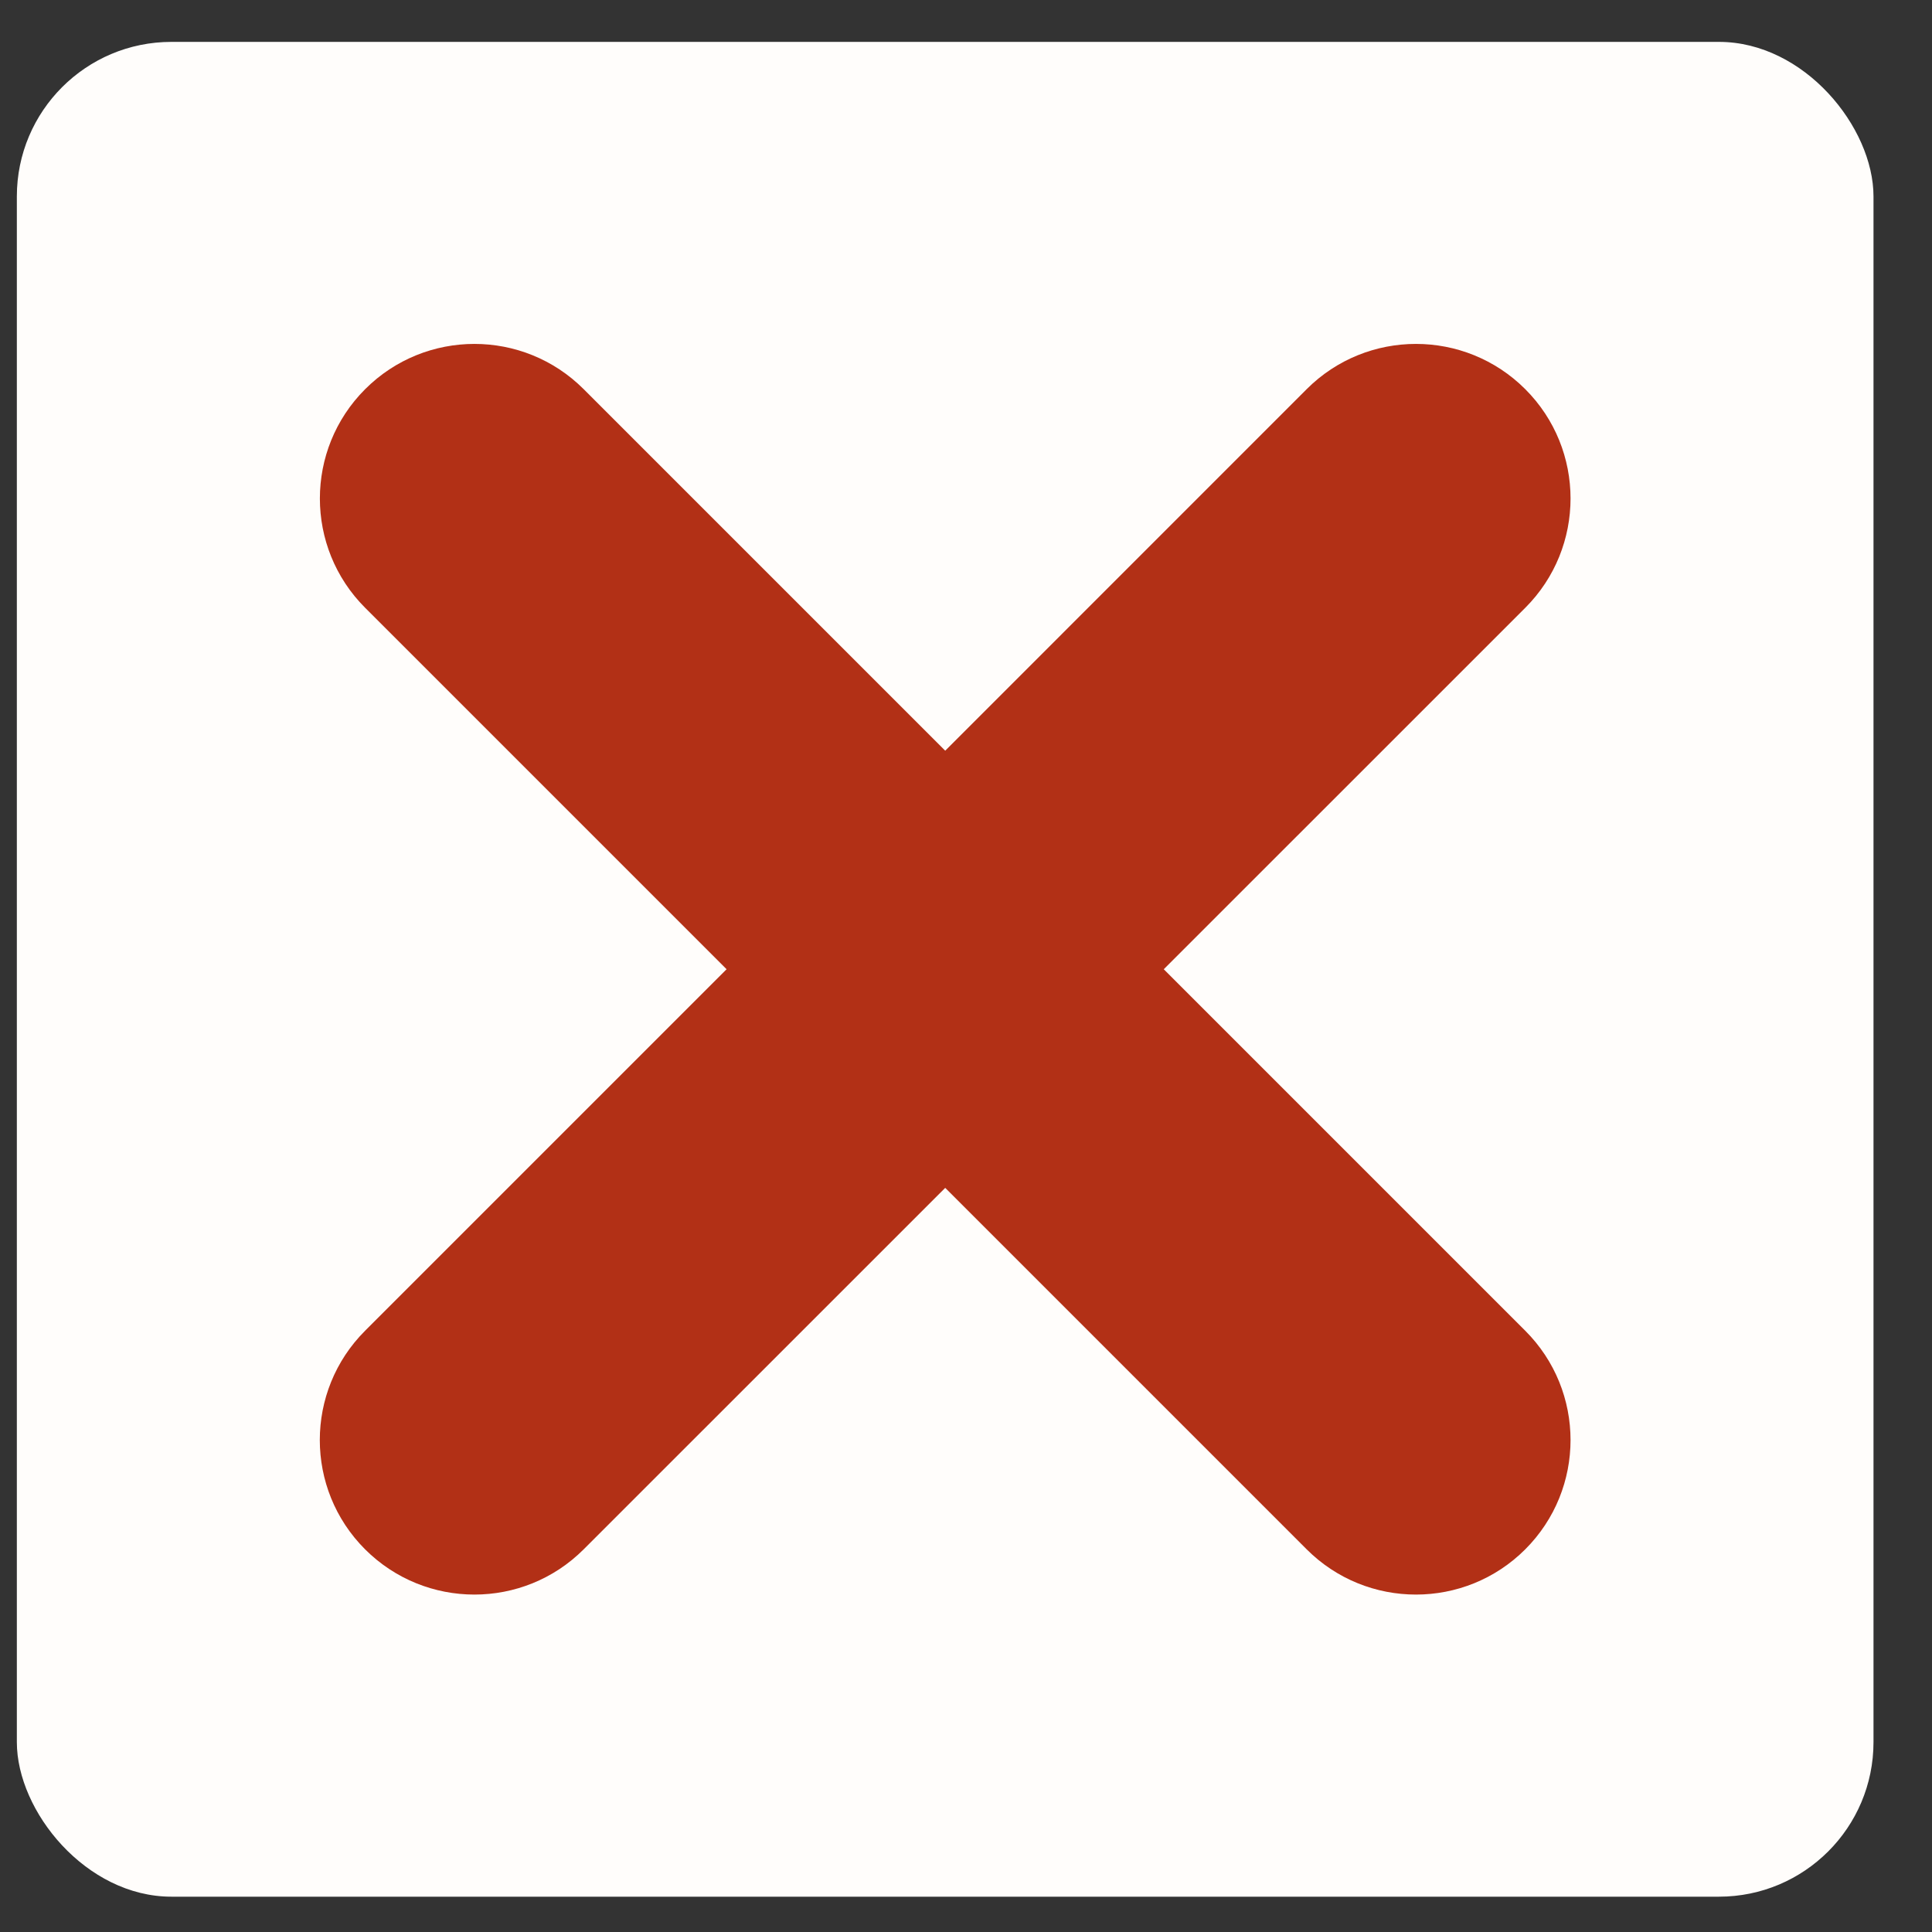 <svg width="25" height="25" viewBox="0 0 25 25" fill="none" xmlns="http://www.w3.org/2000/svg">
<rect x="0" y="0" width="25" height="25" fill="#333333" stroke="none"/>
<rect x="0.218" y="0.542" width="24.025" height="24.001" rx="2" fill="#FFFDFB"/>
<path d="M4.725 7.865C3.944 7.084 3.944 5.817 4.725 5.036C5.506 4.255 6.772 4.255 7.553 5.036L12.231 9.714L16.908 5.036C17.689 4.255 18.956 4.255 19.737 5.036C20.518 5.817 20.518 7.084 19.737 7.865L15.059 12.542L19.737 17.22C20.518 18.001 20.518 19.267 19.737 20.048C18.956 20.829 17.689 20.829 16.908 20.048L12.231 15.371L7.553 20.048C6.772 20.829 5.506 20.829 4.724 20.048C3.943 19.267 3.943 18.001 4.724 17.22L9.402 12.542L4.725 7.865Z" fill="#B23016"/>
</svg>
